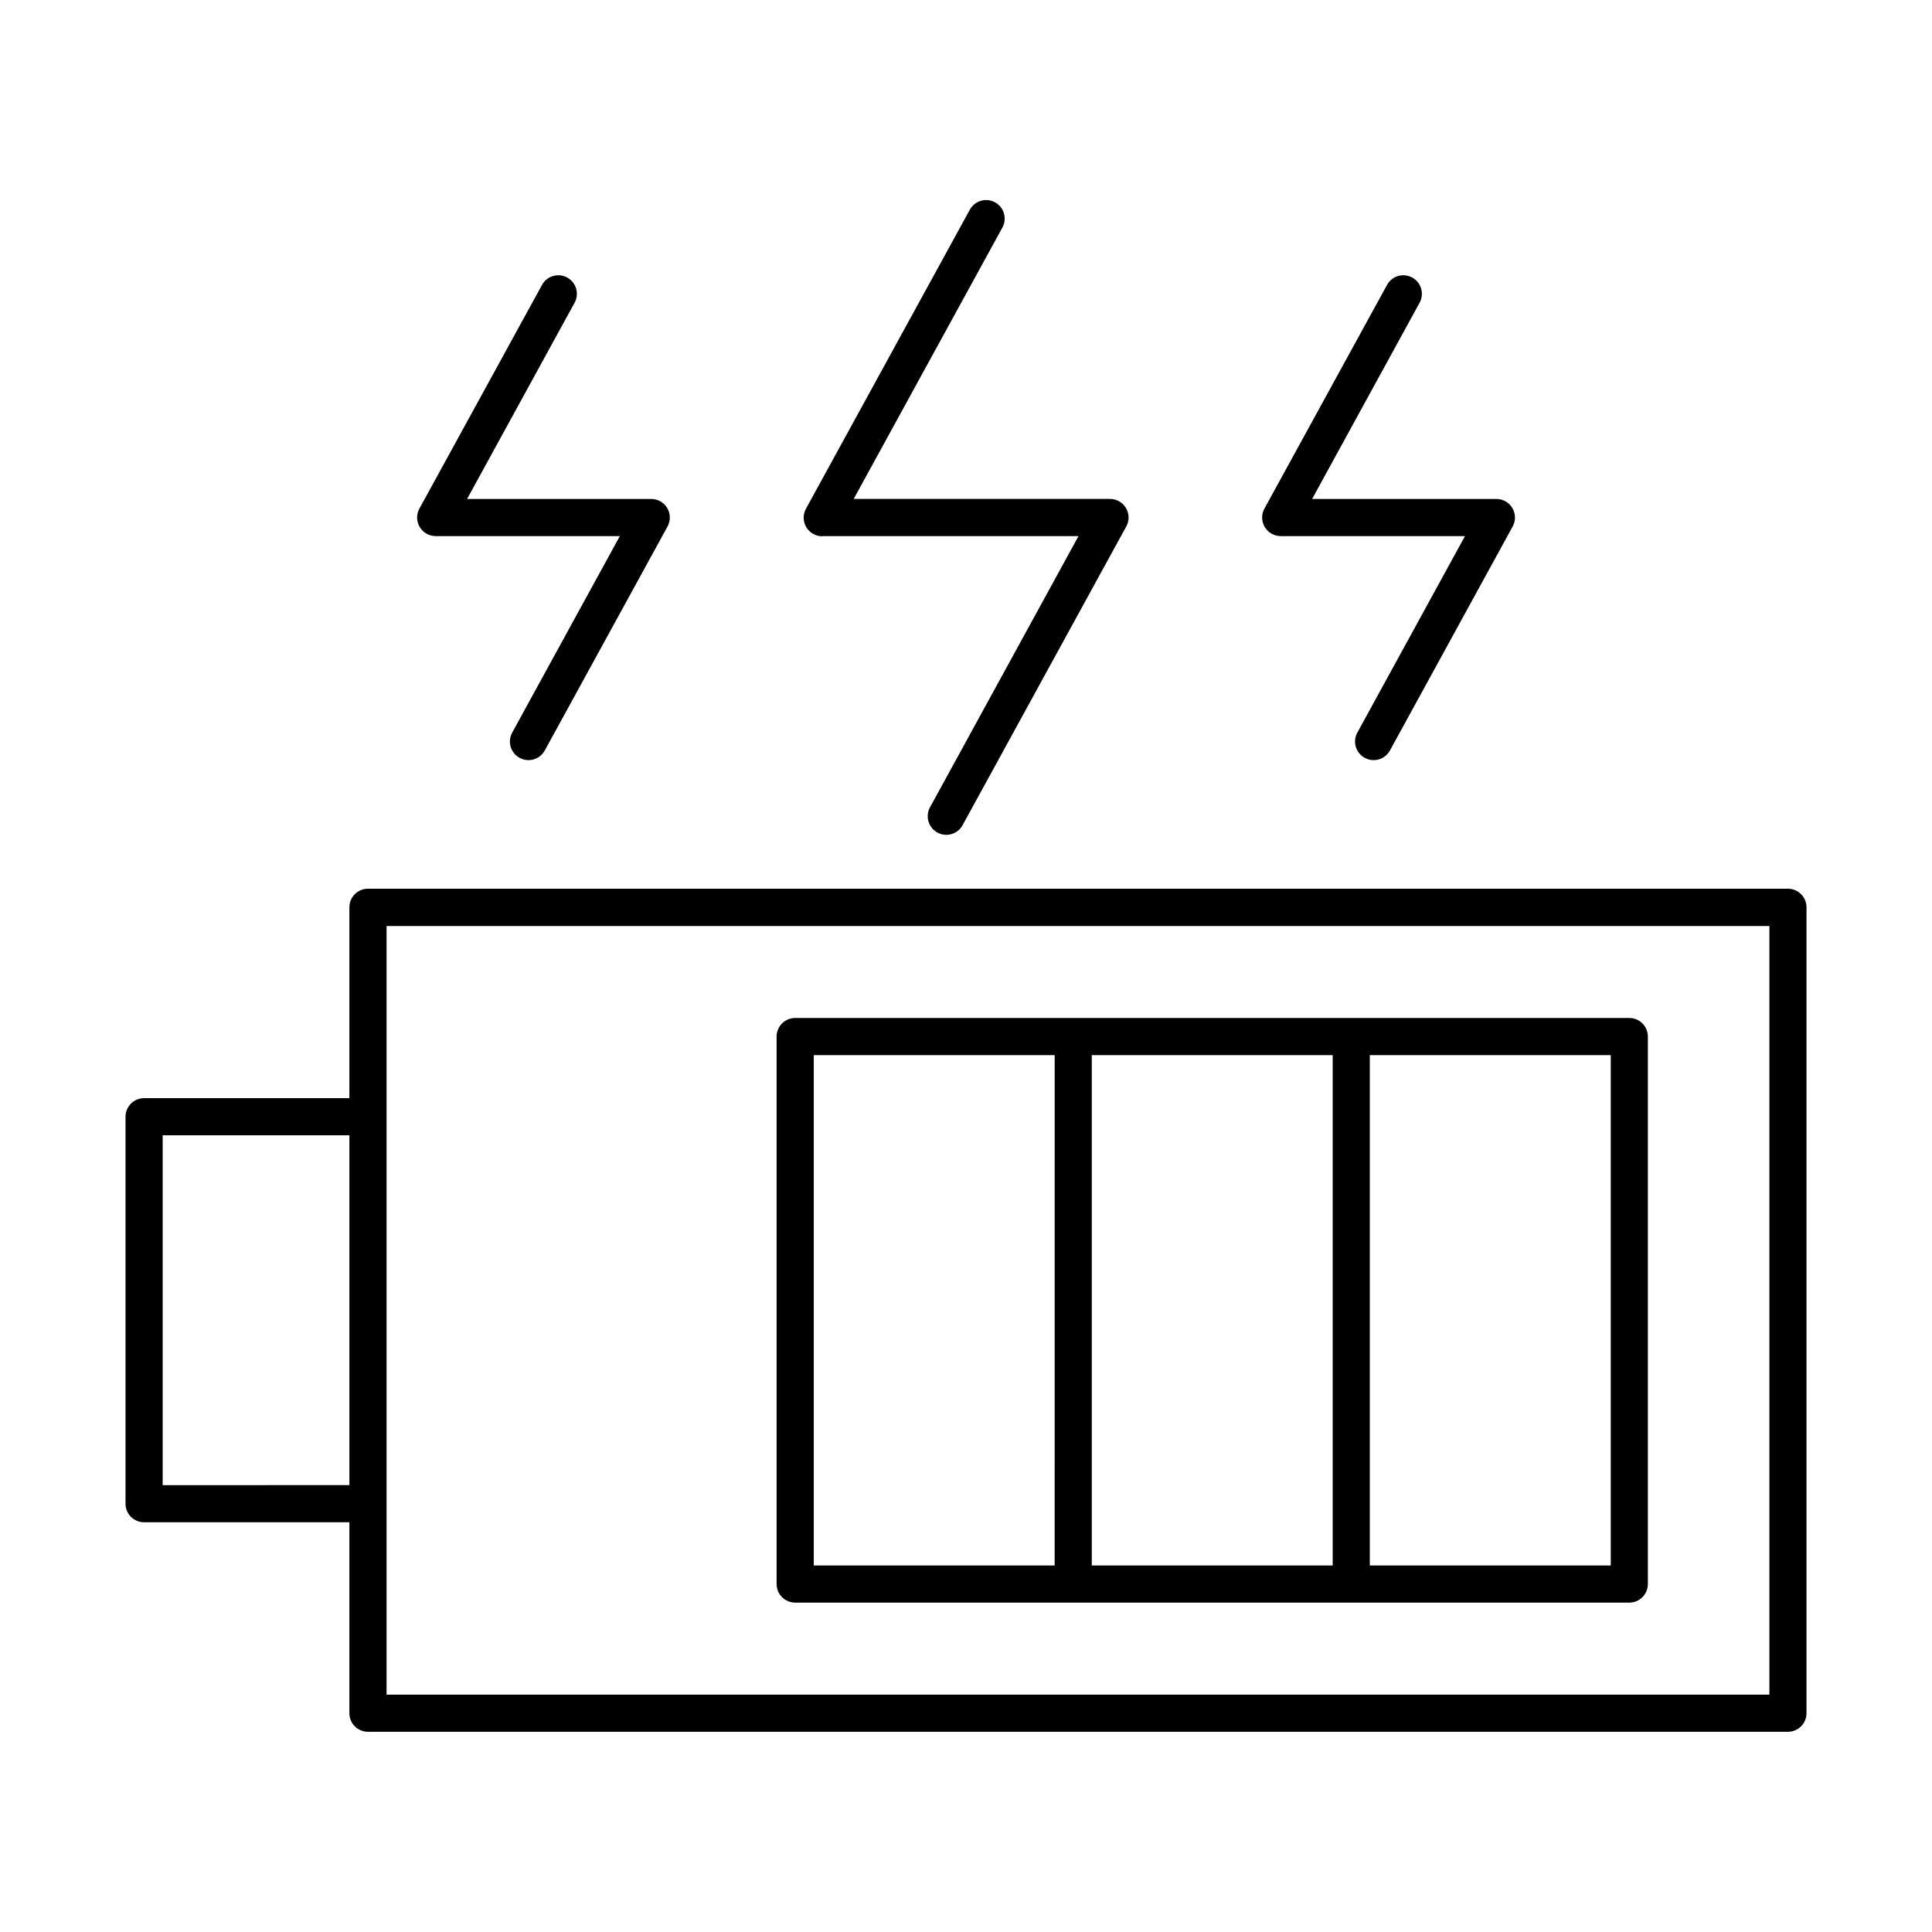 <?xml version="1.0" encoding="UTF-8"?>
<!-- Uploaded to: SVG Repo, www.svgrepo.com, Generator: SVG Repo Mixer Tools -->
<svg fill="#000000" width="800px" height="800px" version="1.1" viewBox="144 144 512 512" xmlns="http://www.w3.org/2000/svg">
 <g>
  <path d="m617.82 379.52h-376.31c-2.715 0-4.918 2.203-4.918 4.922v50.586h-54.406c-2.719 0-4.922 2.203-4.922 4.922v102.55c0 1.309 0.52 2.559 1.441 3.481 0.926 0.922 2.176 1.441 3.481 1.441h54.406v50.598c0 1.305 0.516 2.555 1.441 3.481 0.922 0.922 2.172 1.438 3.477 1.438h376.31c1.305 0 2.559-0.516 3.481-1.438 0.922-0.926 1.441-2.176 1.441-3.481v-213.53c0.012-1.316-0.5-2.578-1.426-3.512-0.922-0.934-2.184-1.461-3.496-1.461zm-430.71 158.06v-92.715h49.484v92.711zm425.8 55.516h-366.47v-203.69h366.47z"/>
  <path d="m354.73 568.71h221.05c1.305 0 2.559-0.52 3.481-1.441s1.441-2.176 1.441-3.481v-145.09c0-1.305-0.52-2.559-1.441-3.481s-2.176-1.441-3.481-1.441h-221.05c-2.719 0-4.922 2.203-4.922 4.922v145.09c0 1.305 0.52 2.559 1.441 3.481 0.926 0.922 2.176 1.441 3.481 1.441zm216.14-9.84h-63.852v-135.25h63.852zm-73.691 0h-63.844v-135.25h63.844zm-137.52-135.25h63.844l-0.004 135.25h-63.84z"/>
  <path d="m259.46 286.07h48.805l-28.535 52.094c-1.297 2.387-0.418 5.371 1.969 6.672 0.719 0.398 1.527 0.609 2.352 0.609 1.797 0 3.453-0.98 4.32-2.559l32.539-59.375c0.836-1.523 0.801-3.375-0.086-4.871s-2.496-2.41-4.234-2.41h-48.805l28.535-52.094c1.234-2.375 0.344-5.297-2.004-6.582-2.348-1.285-5.289-0.461-6.625 1.859l-32.539 59.363h-0.004c-0.84 1.527-0.809 3.383 0.078 4.883 0.887 1.496 2.5 2.414 4.242 2.41z"/>
  <path d="m361.92 286.07h67.895l-39.359 71.883c-0.625 1.145-0.77 2.496-0.402 3.746 0.371 1.254 1.223 2.309 2.371 2.934 1.148 0.629 2.496 0.773 3.75 0.402 1.254-0.367 2.309-1.223 2.93-2.371l43.375-79.164v0.004c0.836-1.523 0.805-3.375-0.082-4.871-0.883-1.492-2.488-2.41-4.227-2.41h-67.934l39.359-71.832v-0.004c0.66-1.145 0.828-2.508 0.473-3.785-0.359-1.273-1.215-2.348-2.375-2.984-1.16-0.637-2.527-0.777-3.797-0.391-1.266 0.387-2.32 1.266-2.934 2.438l-43.375 79.152 0.004 0.004c-0.84 1.523-0.812 3.375 0.074 4.875 0.883 1.496 2.496 2.414 4.234 2.414z"/>
  <path d="m483.42 286.07h48.816l-28.535 52.094c-1.297 2.387-0.418 5.371 1.969 6.672 0.723 0.398 1.535 0.609 2.359 0.609 1.801 0 3.457-0.98 4.32-2.559l32.531-59.375c0.832-1.523 0.801-3.371-0.082-4.867-0.883-1.496-2.492-2.41-4.227-2.414h-48.848l28.535-52.094c1.234-2.375 0.344-5.297-2.004-6.582-2.344-1.285-5.289-0.461-6.625 1.859l-32.539 59.363c-0.84 1.527-0.812 3.383 0.078 4.883 0.887 1.496 2.5 2.414 4.242 2.41z"/>
 </g>
</svg>